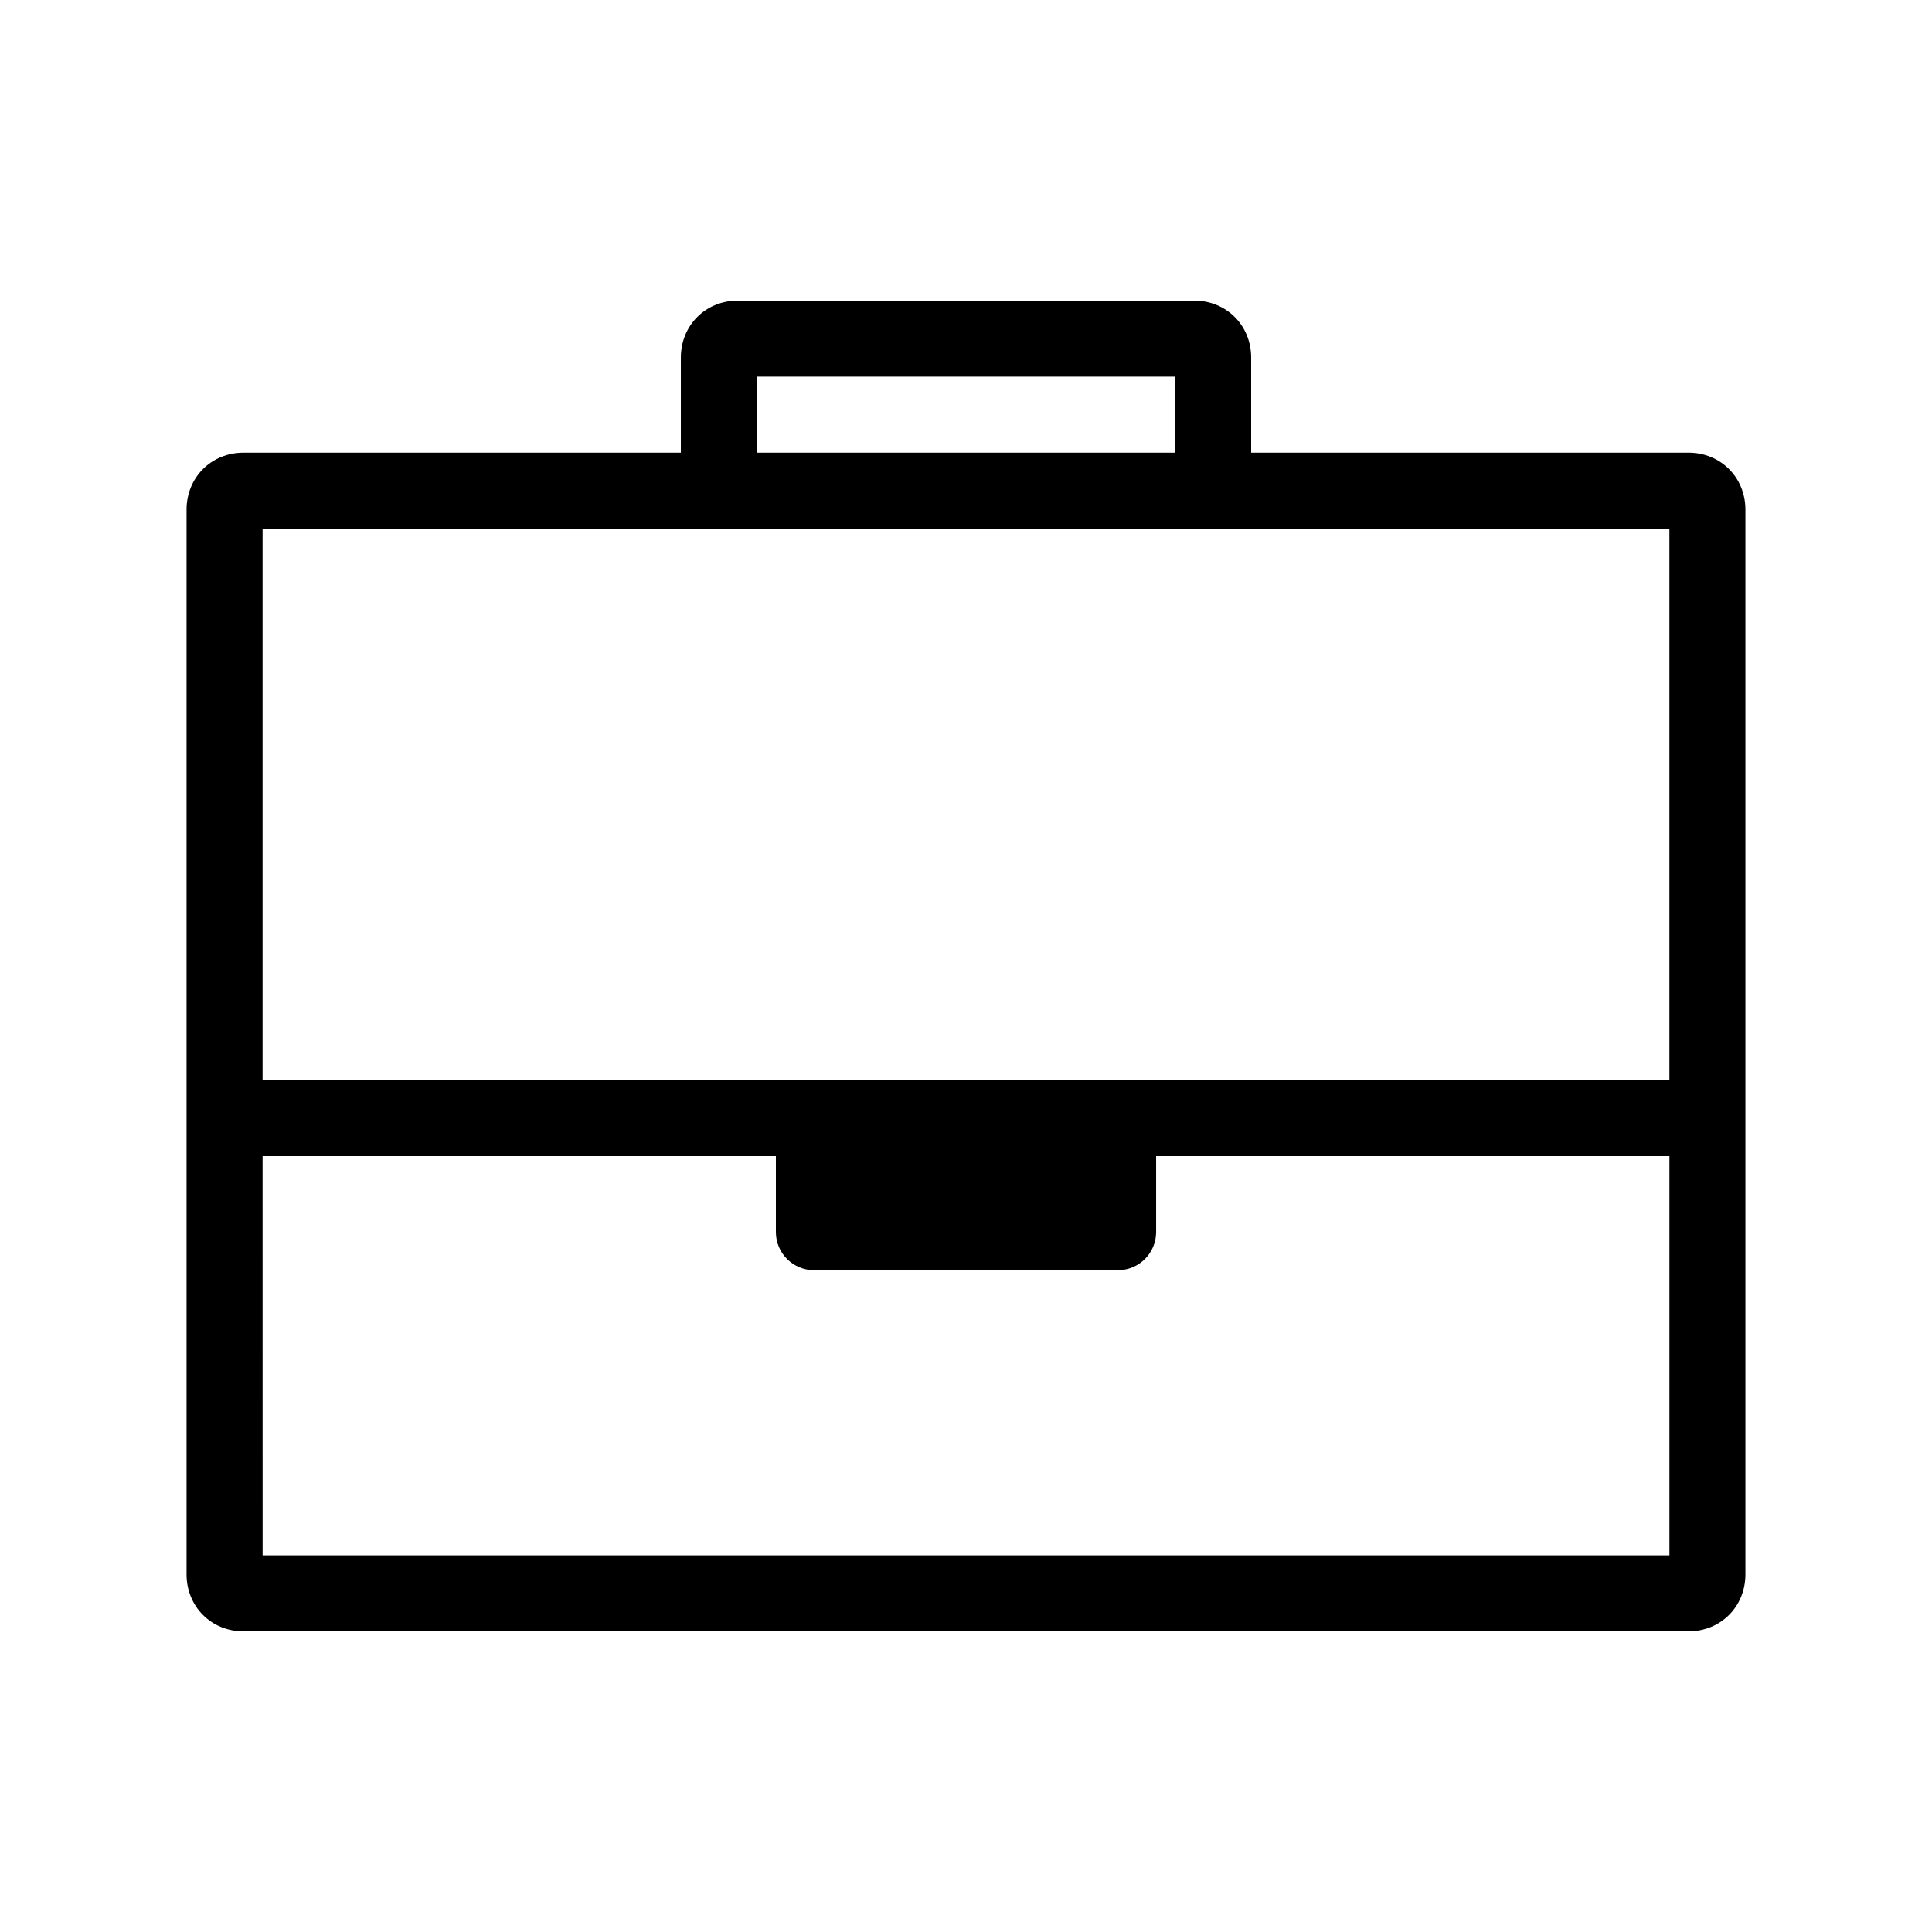 <?xml version="1.0" encoding="UTF-8"?>
<!-- Uploaded to: SVG Repo, www.svgrepo.com, Generator: SVG Repo Mixer Tools -->
<svg fill="#000000" width="800px" height="800px" version="1.1" viewBox="144 144 512 512" xmlns="http://www.w3.org/2000/svg">
 <path d="m591.45 263.97h-115.88v-25.191c0-8.566-6.551-15.113-15.113-15.113h-120.91c-8.566 0-15.113 6.551-15.113 15.113v25.191h-115.88c-8.566 0-15.113 6.551-15.113 15.113v282.13c0 8.566 6.551 15.113 15.113 15.113h382.89c8.566 0 15.113-6.551 15.113-15.113v-282.13c0-8.566-6.547-15.117-15.113-15.117zm-136.03 0h-110.84v-20.152h110.84zm130.99 20.152v146.11h-372.82v-146.11zm-372.82 166.26h136.03v20.152c0 5.543 4.535 10.078 10.078 10.078h80.609c5.543 0 10.078-4.535 10.078-10.078v-20.152h136.03v105.8h-372.82z"/>
</svg>